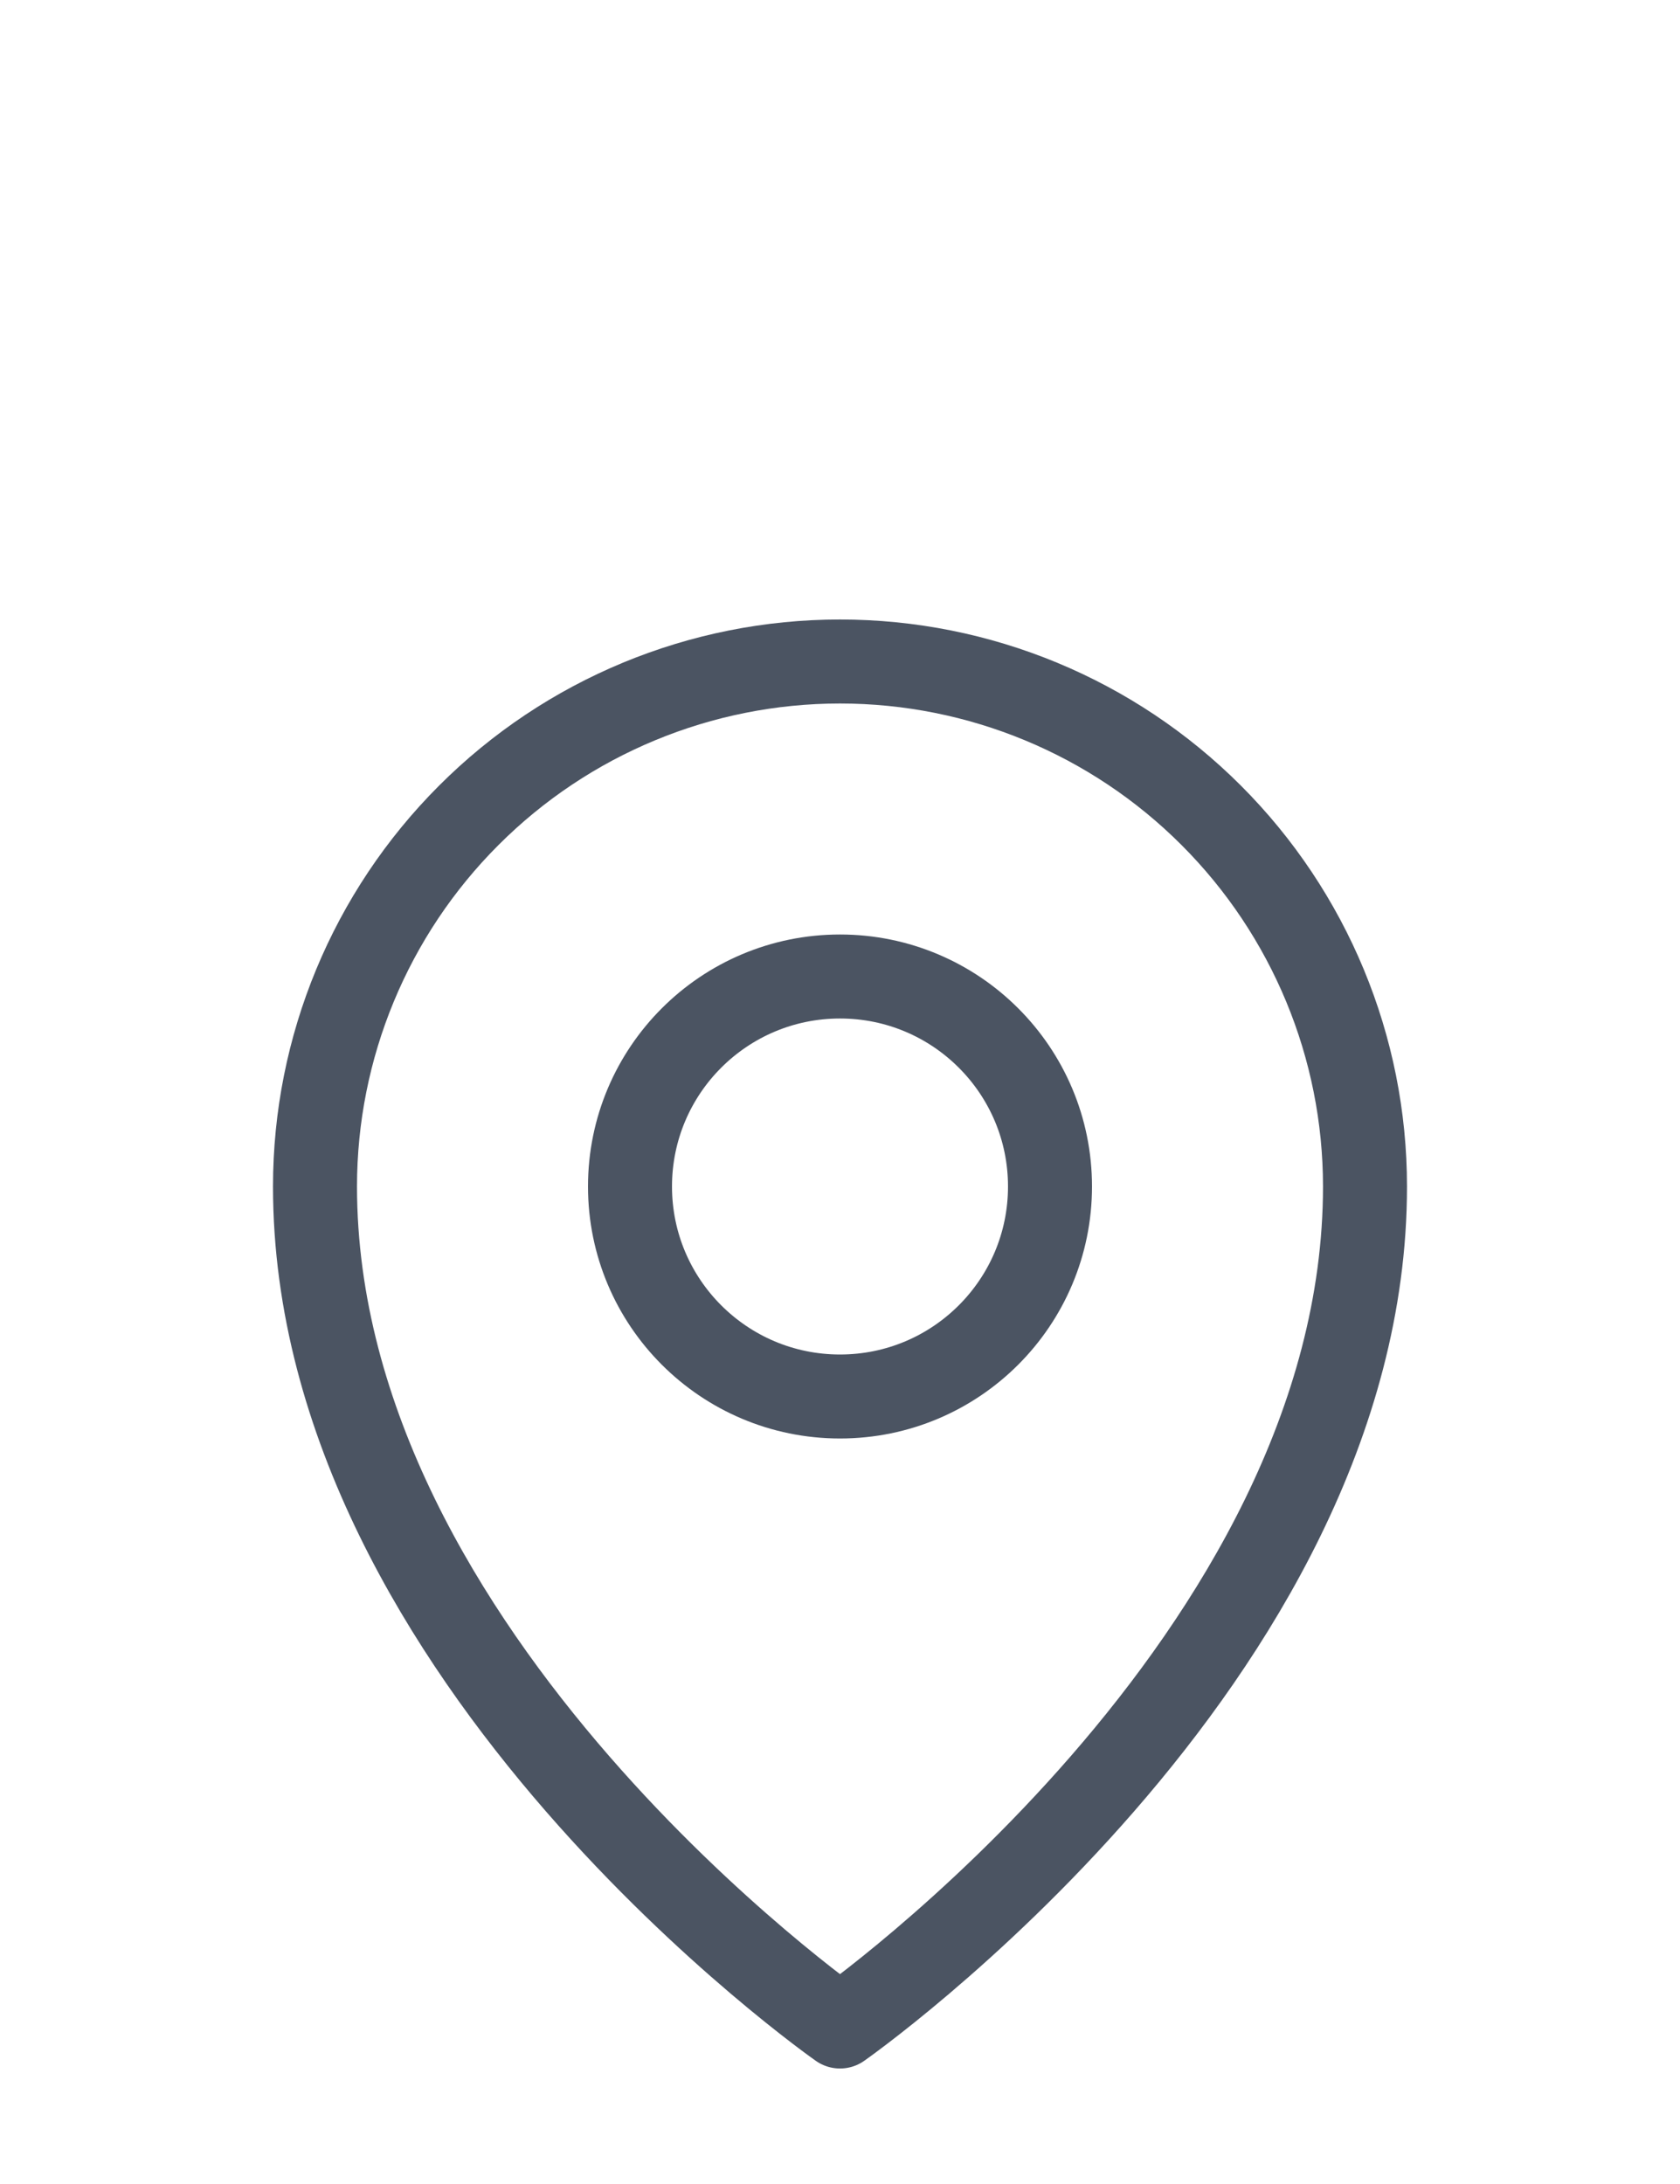 <svg width="20" height="26" viewBox="0 0 20 26" fill="none" xmlns="http://www.w3.org/2000/svg">
<g opacity="0.8">
<path d="M10 16.625C11.381 16.625 12.5 15.506 12.5 14.125C12.5 12.744 11.381 11.625 10 11.625C8.619 11.625 7.5 12.744 7.5 14.125C7.5 15.506 8.619 16.625 10 16.625Z" stroke="#1E293B" stroke-linecap="round" stroke-linejoin="round"/>
<path d="M16.25 14.125C16.25 19.75 10 24.125 10 24.125C10 24.125 3.75 19.75 3.75 14.125C3.75 12.467 4.408 10.878 5.581 9.706C6.753 8.533 8.342 7.875 10 7.875C11.658 7.875 13.247 8.533 14.419 9.706C15.591 10.878 16.25 12.467 16.25 14.125V14.125Z" stroke="#1E293B" stroke-linecap="round" stroke-linejoin="round"/>
</g>
</svg>
